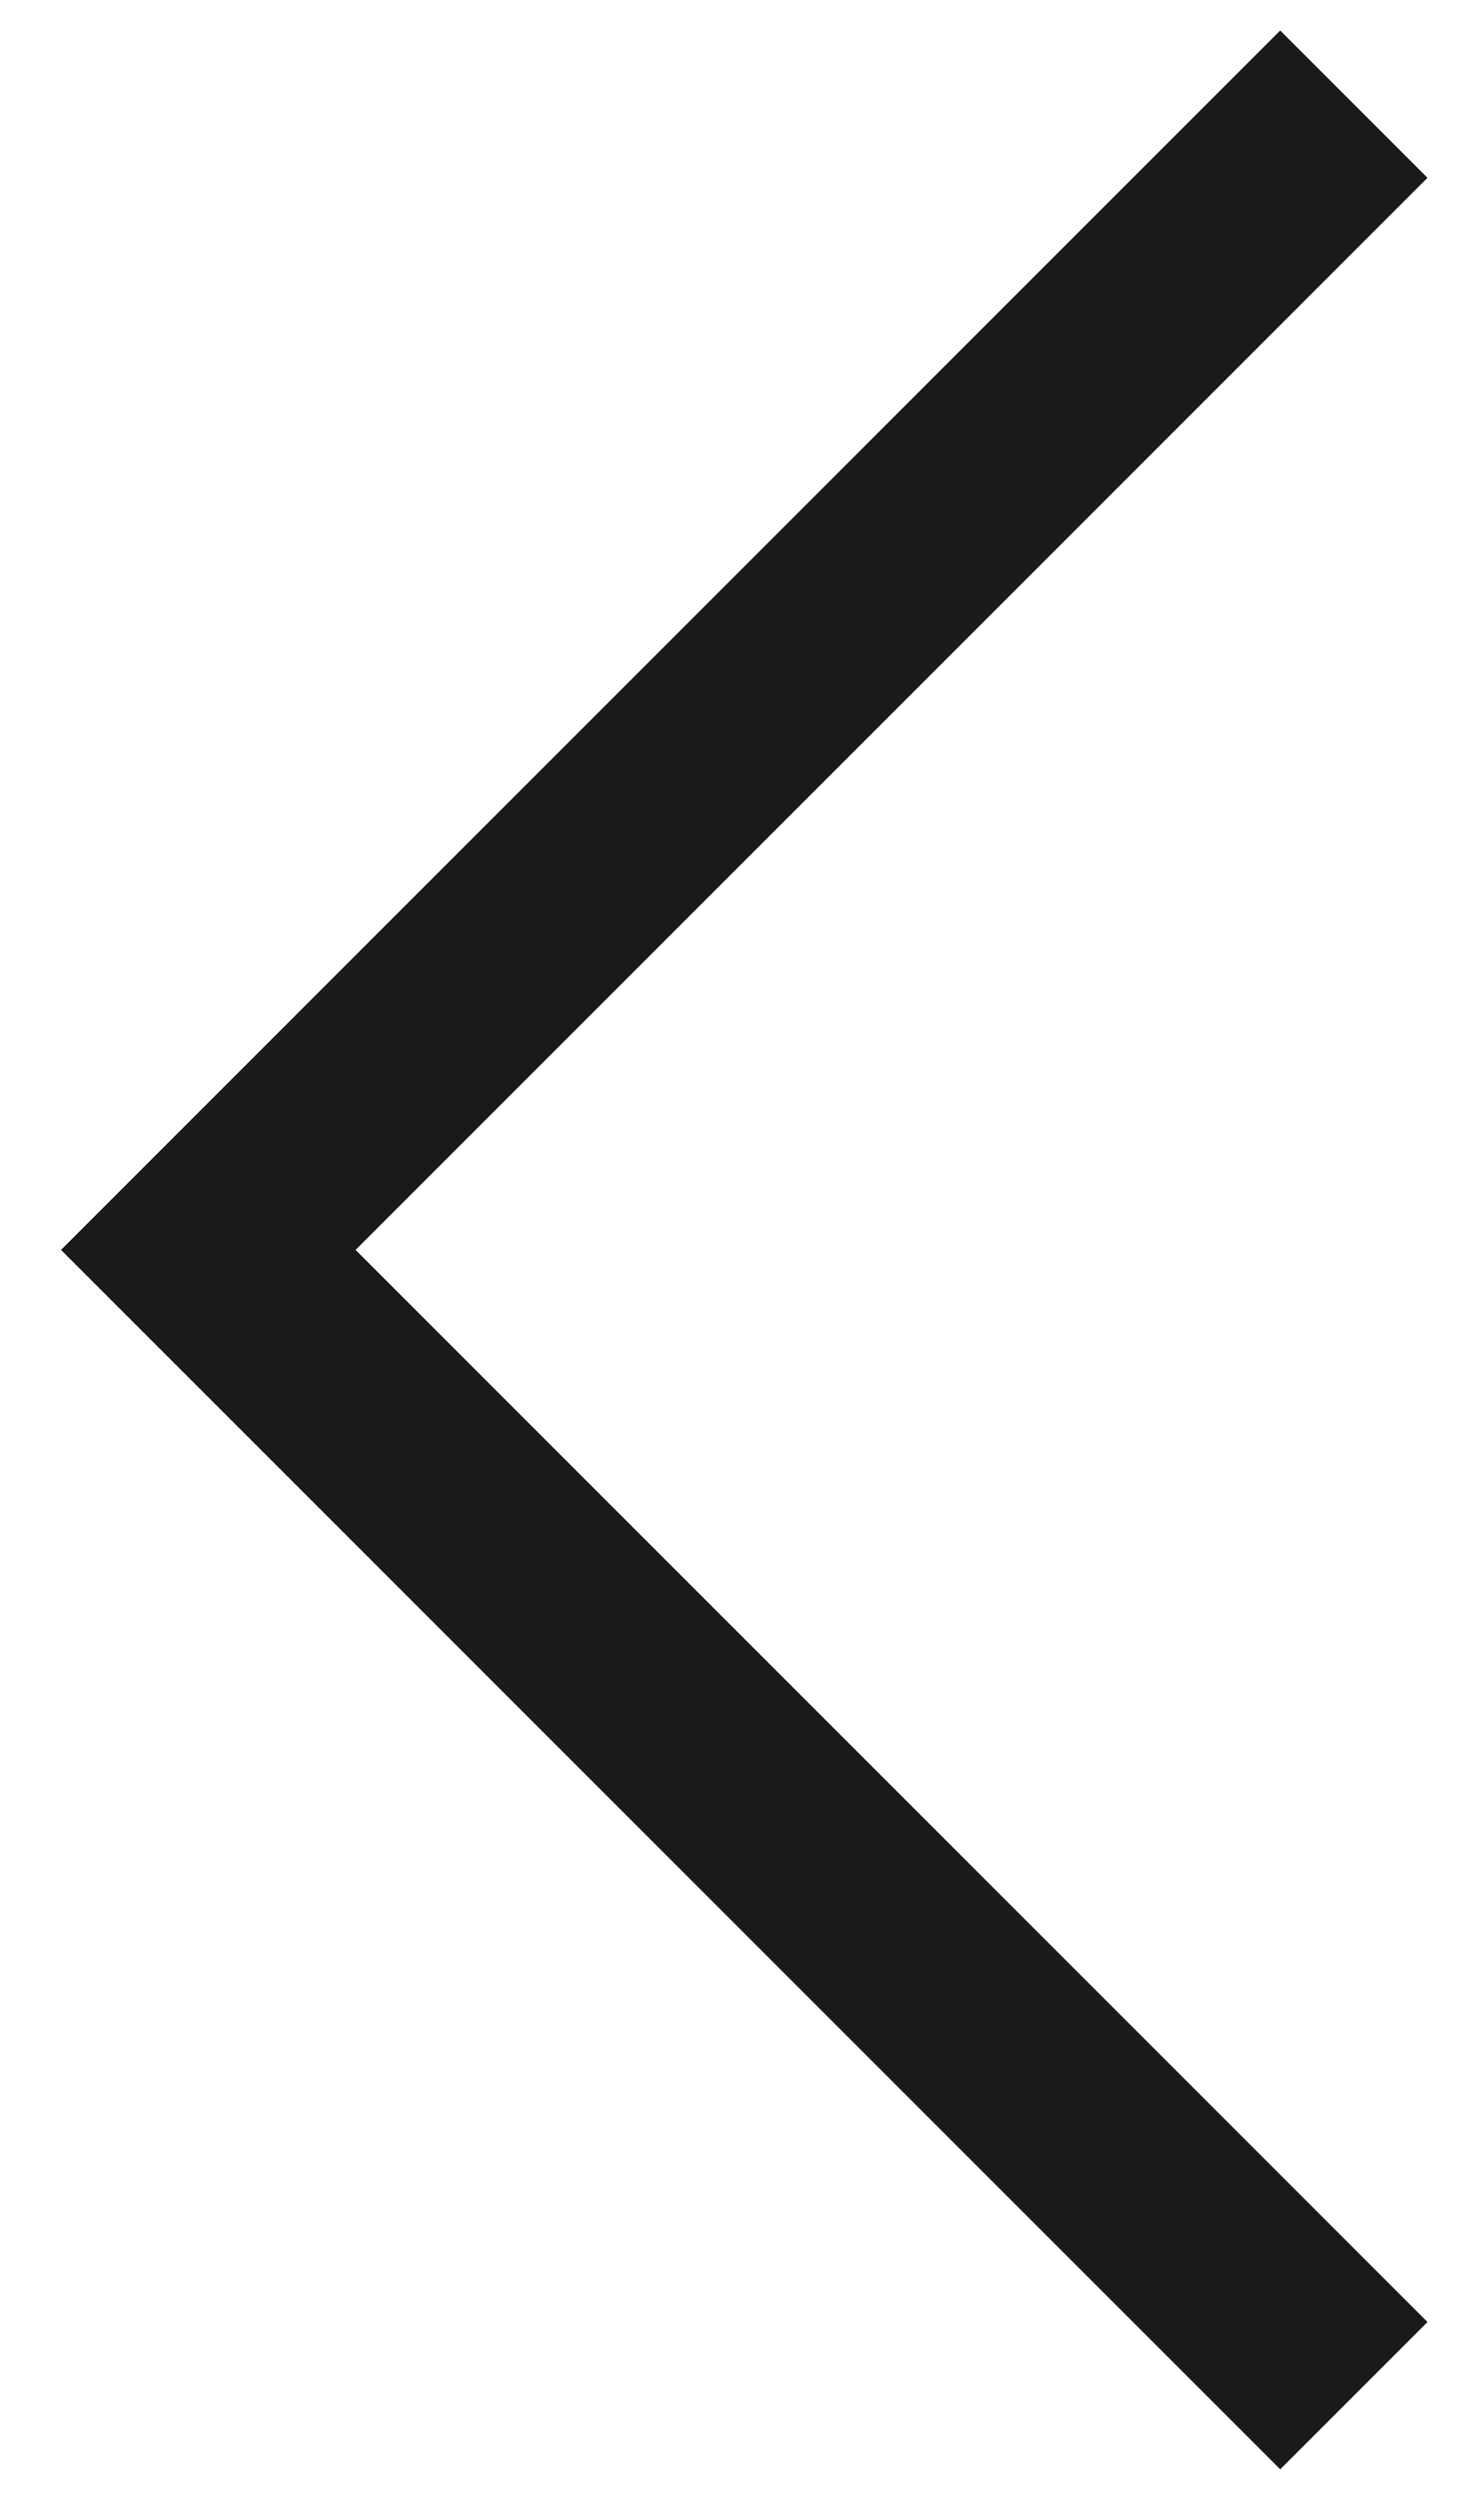 <?xml version="1.0" encoding="UTF-8"?> <svg xmlns="http://www.w3.org/2000/svg" width="14" height="24" viewBox="0 0 14 24" fill="none"> <path d="M13 1L2 12L13 23" stroke="#1C1A18" stroke-width="2"></path> </svg> 